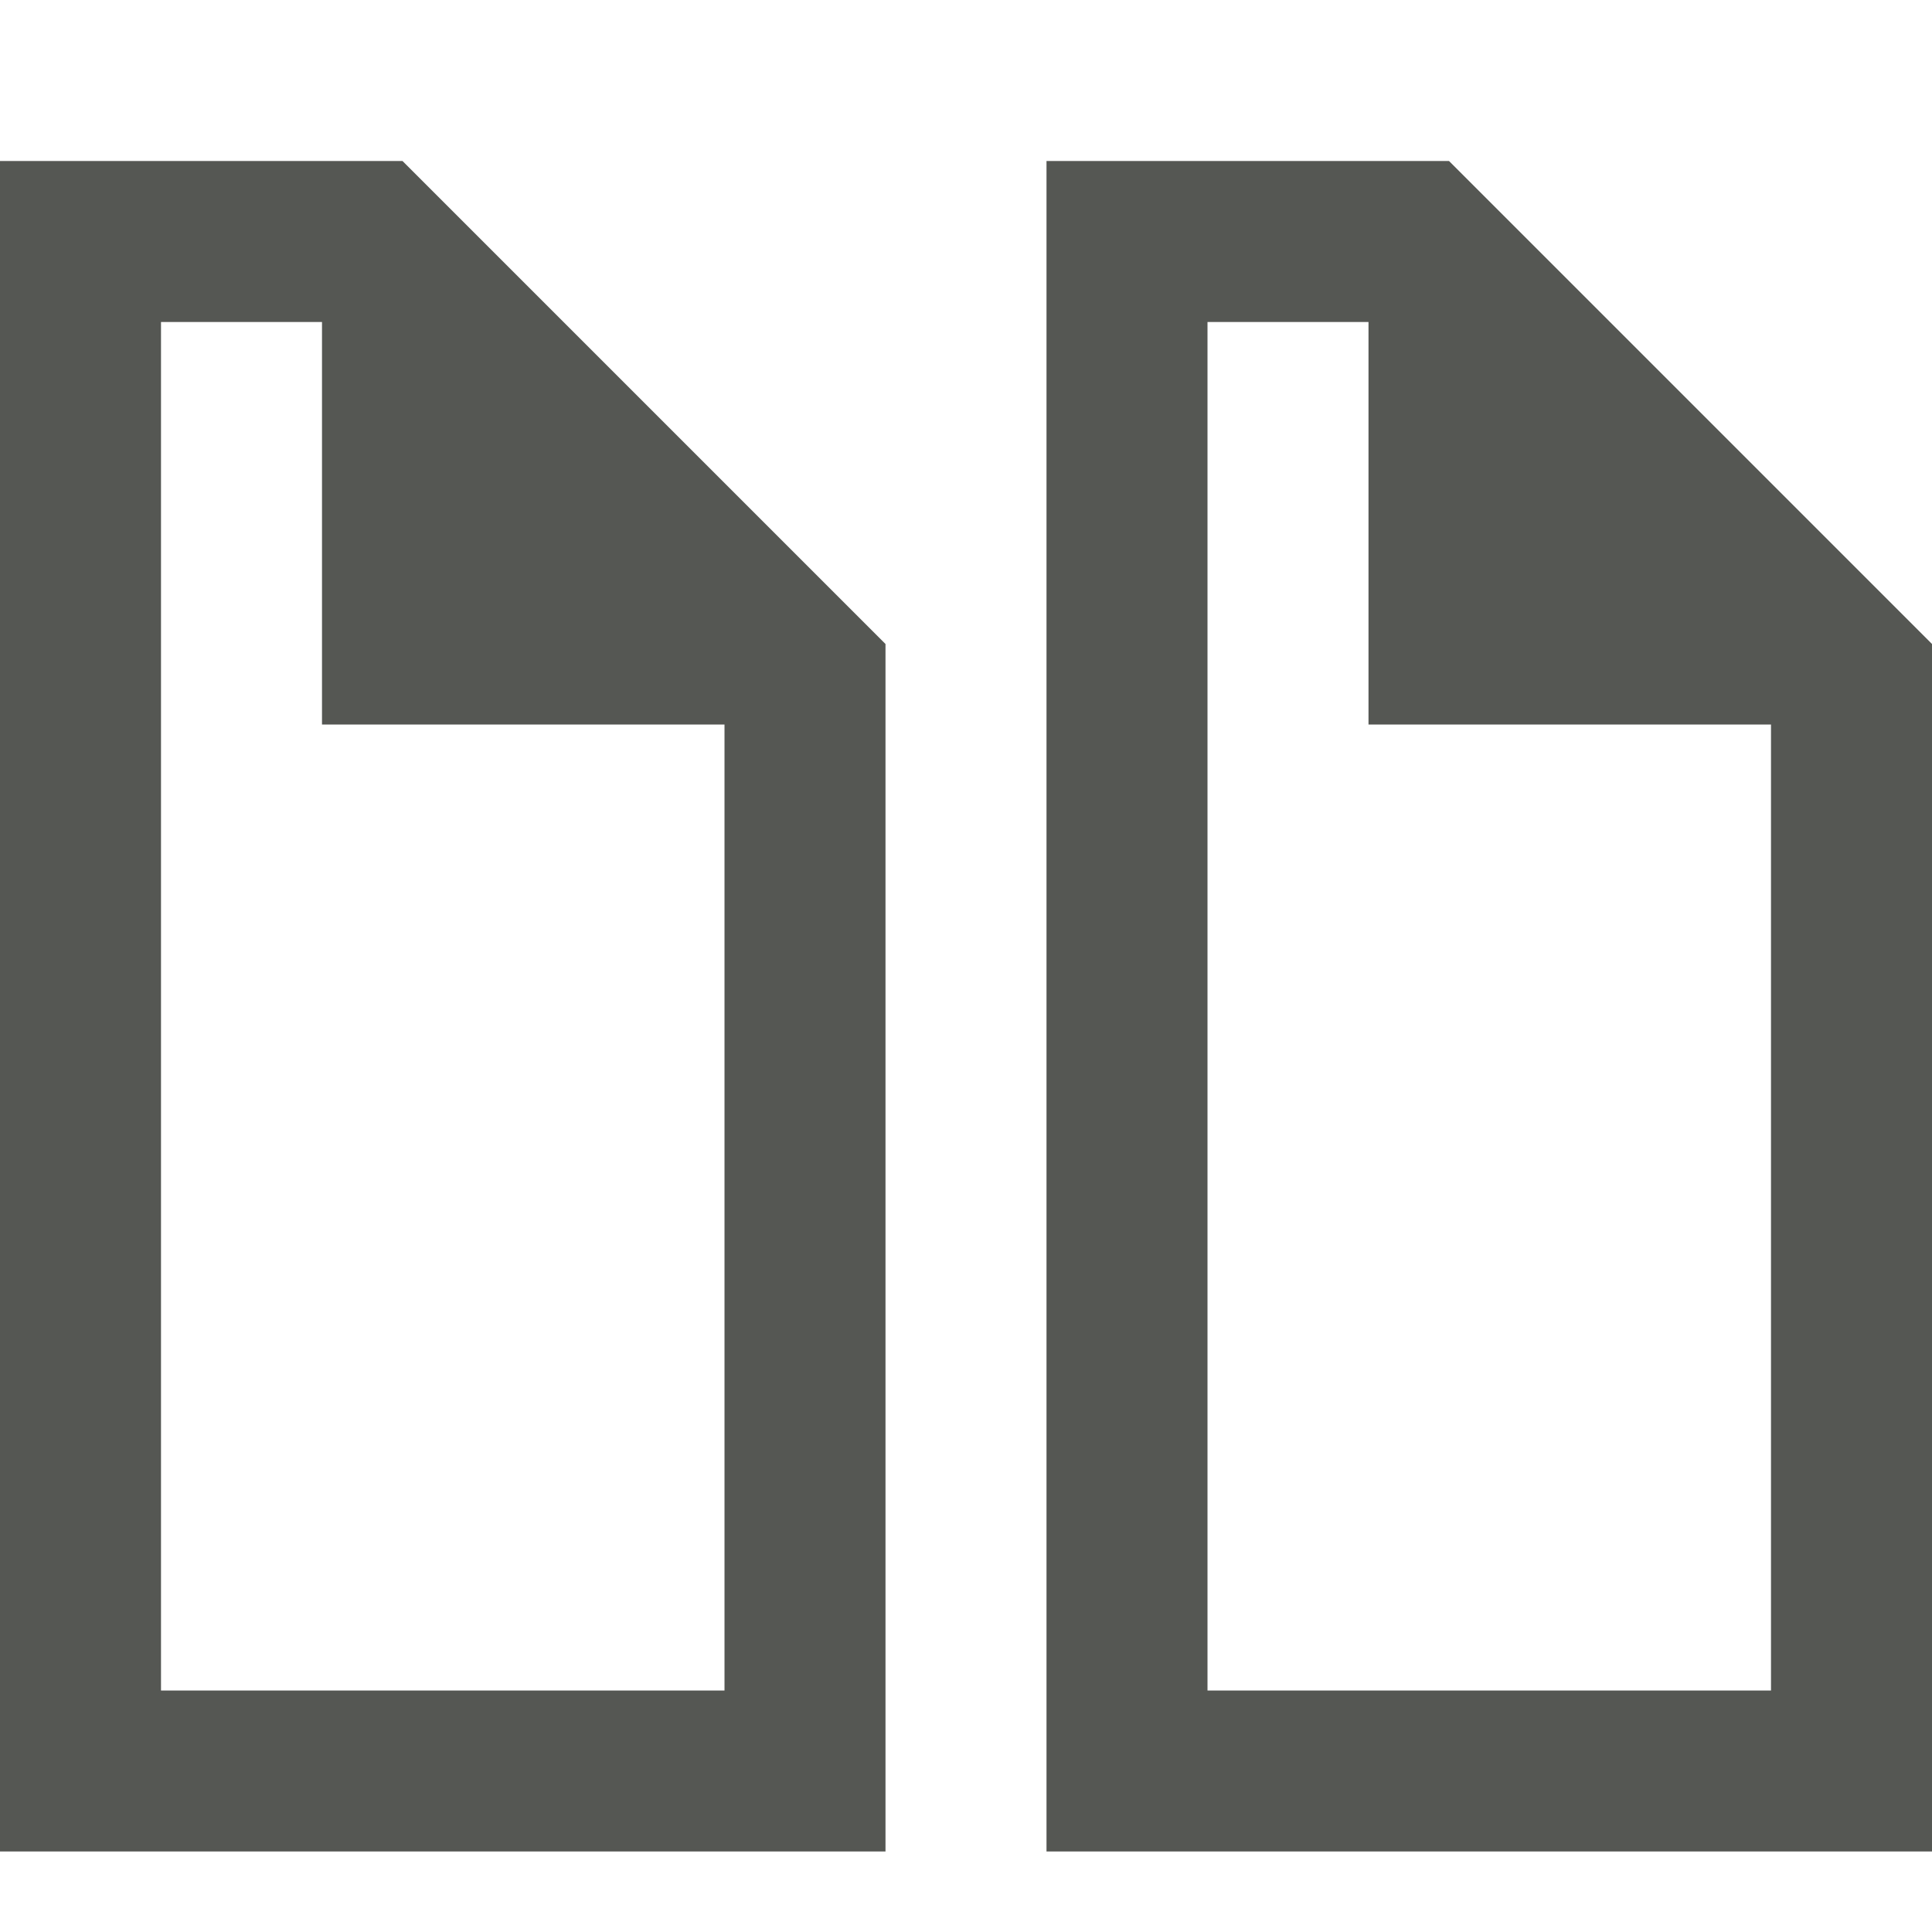 <svg xmlns="http://www.w3.org/2000/svg" viewBox="0 0 24 24">
  <path
     style="fill:#555753"
     d="M 0 2 L 0 23 L 11 23 L 11 8 L 5 2 L 0 2 z M 13 2 L 13 23 L 24 23 L 24 8 L 18 2 L 13 2 z M 2 4 L 4 4 L 4 9 L 9 9 L 9 21 L 2 21 L 2 4 z M 15 4 L 17 4 L 17 9 L 22 9 L 22 21 L 15 21 L 15 4 z "
     />
</svg>
